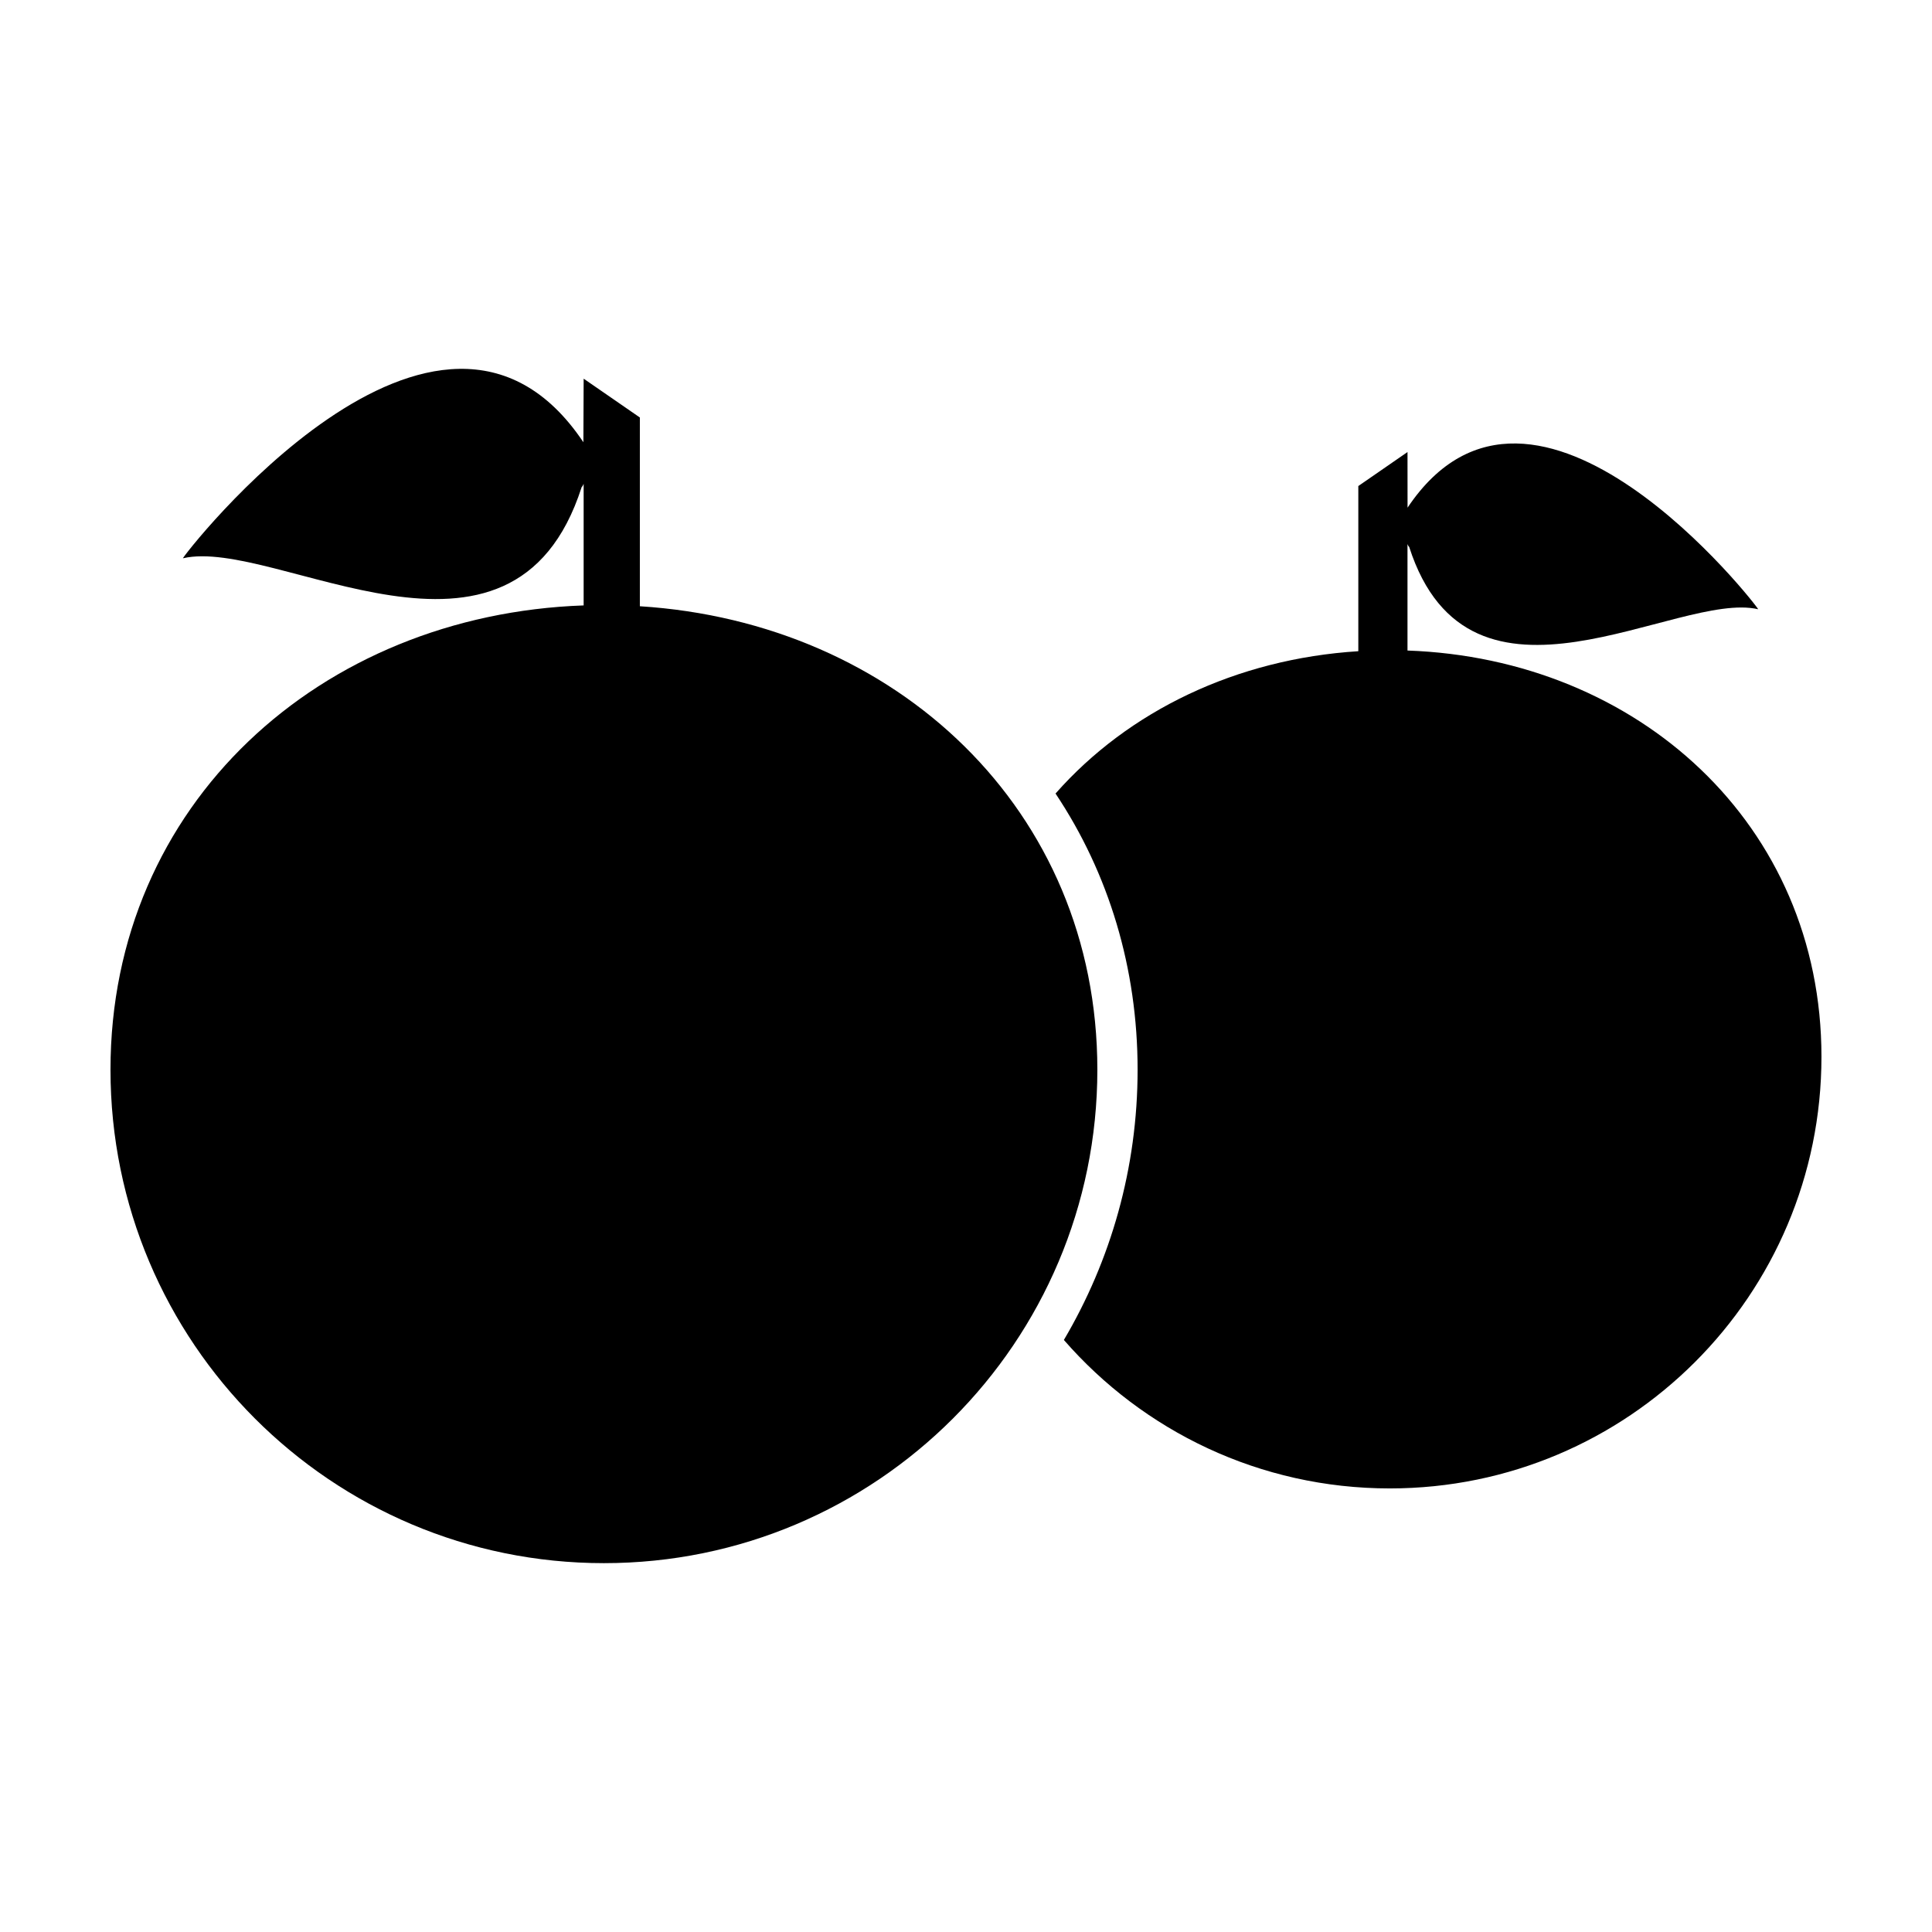 <?xml version="1.0" encoding="UTF-8"?>
<!-- Uploaded to: ICON Repo, www.svgrepo.com, Generator: ICON Repo Mixer Tools -->
<svg fill="#000000" width="800px" height="800px" version="1.1" viewBox="144 144 512 512" xmlns="http://www.w3.org/2000/svg">
 <g>
  <path d="m313.57 304.66v-50.02l-14.895-10.289-0.07 16.844c-38.508-57.48-106.66 30.754-106.12 30.754 24.461-5.715 87.316 38.258 105.66-18.859 0.242-0.207 0.387-0.527 0.527-0.871v32.223c-69.719 2.461-125.39 52.633-125.39 123.04 0 72.223 58.547 130.77 130.76 130.77 72.219 0 130.77-58.543 130.77-130.77 0-69.008-53.477-118.55-121.24-122.82z"/>
  <path d="m517 316.39v-28.191c0.121 0.293 0.246 0.574 0.453 0.75 16.066 49.977 71.062 11.512 92.469 16.504 0.457-0.016-59.223-77.199-92.906-26.914l-0.012-14.742-13.035 9.008v43.77c-32.309 2.035-60.914 15.816-80.242 37.719 14.156 21.215 21.75 46.371 21.75 73.172 0 26.117-7.125 50.609-19.539 71.637 20.992 24.098 51.887 39.344 86.367 39.344 63.188 0.008 114.4-51.211 114.4-114.4 0-61.621-48.703-105.5-109.71-107.65z"/>
 </g>
</svg>